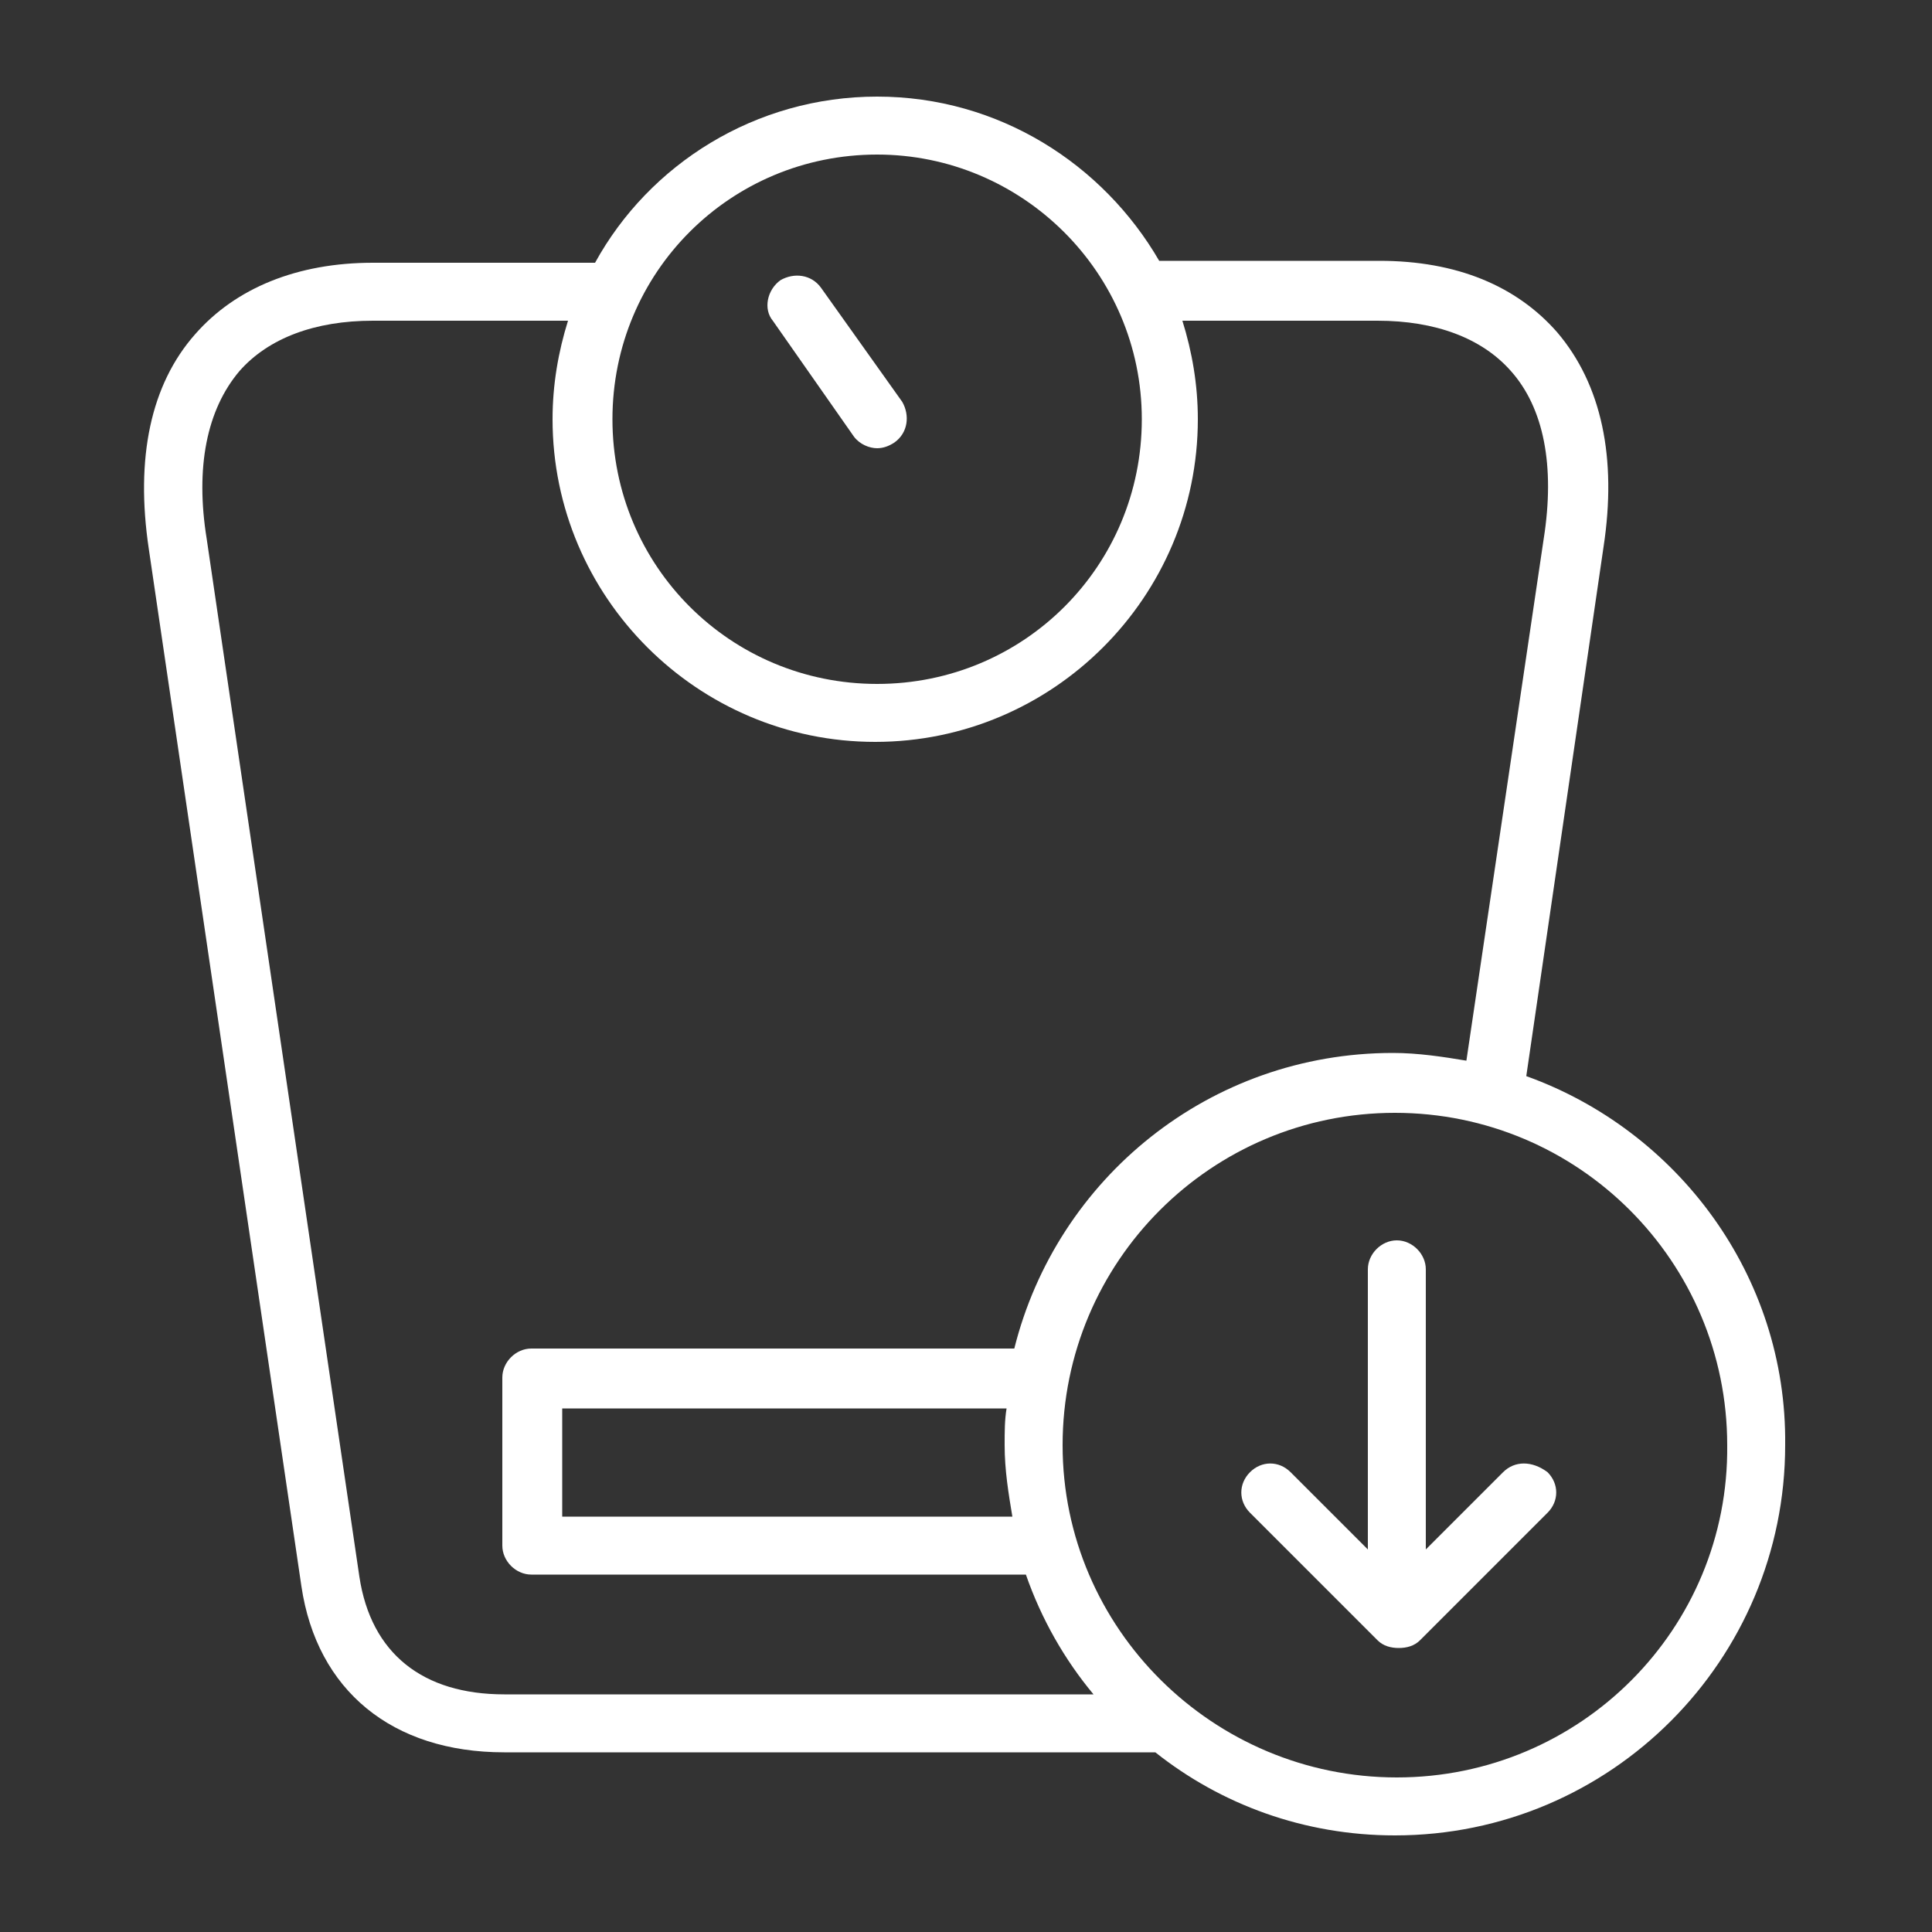 <svg xmlns="http://www.w3.org/2000/svg" version="1.1" xmlns:xlink="http://www.w3.org/1999/xlink" xmlns:svgjs="http://svgjs.com/svgjs" width="512" height="512" x="0" y="0" viewBox="0 0 100 100" style="enable-background:new 0 0 512 512" xml:space="preserve" class=""><rect x="0" y="0" width="100" height="100" fill="#333333" stroke="none"/><g><g id="Layer_35"><g><g><path d="m44.2 22.6c.3.4.8.6 1.2.6.3 0 .6-.1.9-.3.7-.5.8-1.4.4-2.1l-4.2-5.9c-.5-.7-1.4-.8-2.1-.4-.7.5-.9 1.5-.4 2.1z" fill="#ffffff" data-original="#000000"></path><path d="m79 55.7 4-27.4c.7-4.6-.1-8.4-2.4-11.1-2.1-2.4-5.2-3.7-9.2-3.7h-11.4c-2.9-5-8.3-8.5-14.6-8.5s-11.8 3.5-14.6 8.6h-11.5c-3.9 0-7.1 1.3-9.2 3.7-2.3 2.6-3.1 6.4-2.4 11.1l7.9 53.7c.8 5.4 4.7 8.6 10.5 8.6h33.7c3.4 2.7 7.7 4.3 12.4 4.3 11.2 0 20.2-9.1 20.2-20.2.1-8.8-5.6-16.3-13.4-19.1zm-33.6-47.7c7.5 0 13.7 6.1 13.7 13.7s-6.1 13.7-13.7 13.7-13.7-6.1-13.7-13.7 6.1-13.7 13.7-13.7zm-26.8 73.6-7.9-53.7c-.6-3.7 0-6.7 1.7-8.7 1.5-1.7 3.9-2.6 6.9-2.6h10.1c-.5 1.6-.8 3.3-.8 5.1 0 9.2 7.5 16.7 16.7 16.7s16.7-7.5 16.7-16.7c0-1.8-.3-3.5-.8-5.1h10.1c3 0 5.4.9 6.9 2.6 1.7 1.9 2.3 4.9 1.7 8.7l-4 27c-1.2-.2-2.5-.4-3.8-.4-9.5 0-17.4 6.5-19.6 15.3h-25c-.8 0-1.5.7-1.5 1.5v8.7c0 .8.7 1.5 1.5 1.5h25.6c.8 2.3 2 4.4 3.5 6.2h-30.5c-4.2 0-6.9-2.1-7.5-6.1zm33.8-3.1h-23.3v-5.6h23c-.1.6-.1 1.2-.1 1.9 0 1.3.2 2.5.4 3.7zm19.9 13.5c-9.5 0-17.3-7.7-17.3-17.2s7.7-17.2 17.2-17.2 17.2 7.7 17.2 17.2c.1 9.5-7.6 17.2-17.1 17.2z" fill="#ffffff" data-original="#000000"></path><path d="m77.8 76.2-4 4v-14.5c0-.8-.7-1.5-1.5-1.5s-1.5.7-1.5 1.5v14.5l-4-4c-.6-.6-1.5-.6-2.1 0s-.6 1.5 0 2.1l6.6 6.6c.3.3.7.4 1.1.4s.8-.1 1.1-.4l6.6-6.6c.6-.6.6-1.5 0-2.1-.8-.6-1.7-.6-2.3 0z" fill="#ffffff" data-original="#000000"></path></g></g></g></g></svg>
